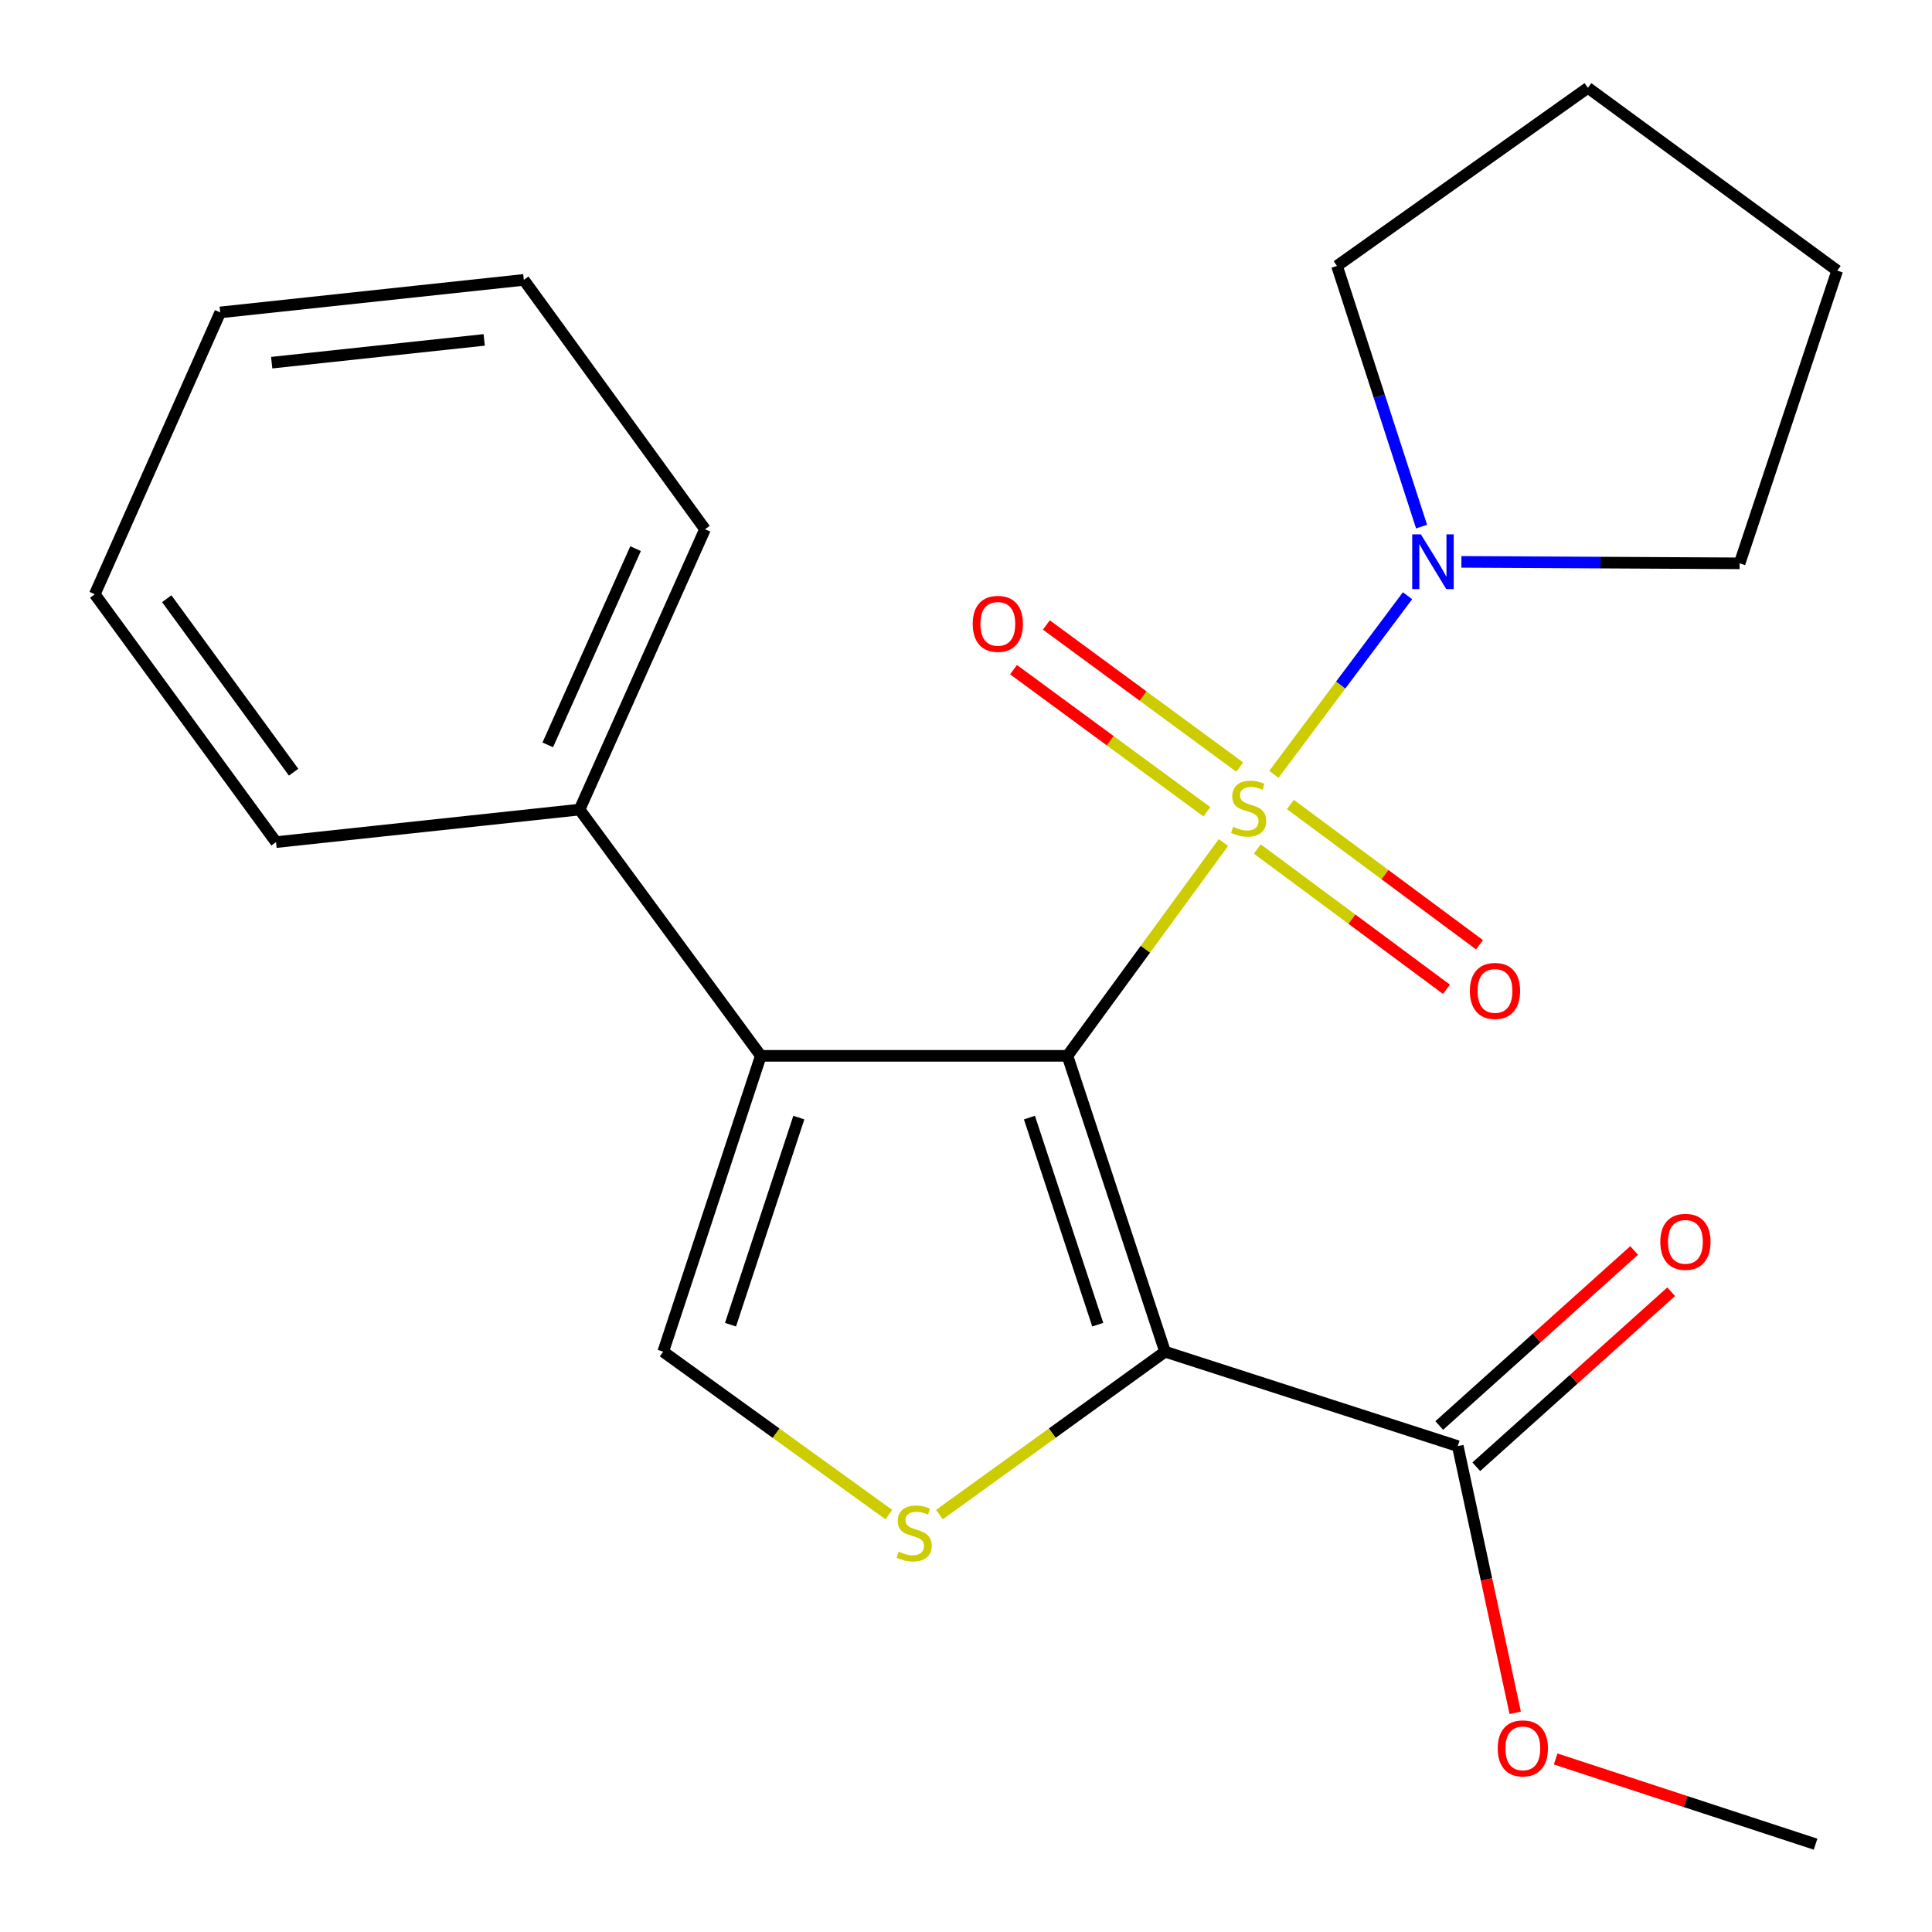 <?xml version='1.0' encoding='iso-8859-1'?>
<svg version='1.1' baseProfile='full'
              xmlns='http://www.w3.org/2000/svg'
                      xmlns:rdkit='http://www.rdkit.org/xml'
                      xmlns:xlink='http://www.w3.org/1999/xlink'
                  xml:space='preserve'
width='1000px' height='1000px' viewBox='0 0 1000 1000'>
<!-- END OF HEADER -->
<rect style='opacity:1.0;fill:#FFFFFF;stroke:none' width='1000' height='1000' x='0' y='0'> </rect>
<path class='bond-0' d='M 552.513,546.501 L 592.878,491.296' style='fill:none;fill-rule:evenodd;stroke:#000000;stroke-width:6px;stroke-linecap:butt;stroke-linejoin:miter;stroke-opacity:1' />
<path class='bond-0' d='M 592.878,491.296 L 633.243,436.092' style='fill:none;fill-rule:evenodd;stroke:#CCCC00;stroke-width:6px;stroke-linecap:butt;stroke-linejoin:miter;stroke-opacity:1' />
<path class='bond-1' d='M 552.513,546.501 L 603.032,699.637' style='fill:none;fill-rule:evenodd;stroke:#000000;stroke-width:6px;stroke-linecap:butt;stroke-linejoin:miter;stroke-opacity:1' />
<path class='bond-1' d='M 532.831,578.464 L 568.195,685.659' style='fill:none;fill-rule:evenodd;stroke:#000000;stroke-width:6px;stroke-linecap:butt;stroke-linejoin:miter;stroke-opacity:1' />
<path class='bond-2' d='M 552.513,546.501 L 393.795,546.501' style='fill:none;fill-rule:evenodd;stroke:#000000;stroke-width:6px;stroke-linecap:butt;stroke-linejoin:miter;stroke-opacity:1' />
<path class='bond-5' d='M 659.356,400.788 L 693.946,354.565' style='fill:none;fill-rule:evenodd;stroke:#CCCC00;stroke-width:6px;stroke-linecap:butt;stroke-linejoin:miter;stroke-opacity:1' />
<path class='bond-5' d='M 693.946,354.565 L 728.537,308.343' style='fill:none;fill-rule:evenodd;stroke:#0000FF;stroke-width:6px;stroke-linecap:butt;stroke-linejoin:miter;stroke-opacity:1' />
<path class='bond-7' d='M 650.794,439.447 L 699.743,475.755' style='fill:none;fill-rule:evenodd;stroke:#CCCC00;stroke-width:6px;stroke-linecap:butt;stroke-linejoin:miter;stroke-opacity:1' />
<path class='bond-7' d='M 699.743,475.755 L 748.692,512.063' style='fill:none;fill-rule:evenodd;stroke:#FF0000;stroke-width:6px;stroke-linecap:butt;stroke-linejoin:miter;stroke-opacity:1' />
<path class='bond-7' d='M 667.894,416.393 L 716.844,452.701' style='fill:none;fill-rule:evenodd;stroke:#CCCC00;stroke-width:6px;stroke-linecap:butt;stroke-linejoin:miter;stroke-opacity:1' />
<path class='bond-7' d='M 716.844,452.701 L 765.793,489.009' style='fill:none;fill-rule:evenodd;stroke:#FF0000;stroke-width:6px;stroke-linecap:butt;stroke-linejoin:miter;stroke-opacity:1' />
<path class='bond-8' d='M 641.687,397.043 L 591.64,360.263' style='fill:none;fill-rule:evenodd;stroke:#CCCC00;stroke-width:6px;stroke-linecap:butt;stroke-linejoin:miter;stroke-opacity:1' />
<path class='bond-8' d='M 591.64,360.263 L 541.593,323.482' style='fill:none;fill-rule:evenodd;stroke:#FF0000;stroke-width:6px;stroke-linecap:butt;stroke-linejoin:miter;stroke-opacity:1' />
<path class='bond-8' d='M 624.688,420.173 L 574.642,383.392' style='fill:none;fill-rule:evenodd;stroke:#CCCC00;stroke-width:6px;stroke-linecap:butt;stroke-linejoin:miter;stroke-opacity:1' />
<path class='bond-8' d='M 574.642,383.392 L 524.595,346.612' style='fill:none;fill-rule:evenodd;stroke:#FF0000;stroke-width:6px;stroke-linecap:butt;stroke-linejoin:miter;stroke-opacity:1' />
<path class='bond-3' d='M 603.032,699.637 L 544.639,741.797' style='fill:none;fill-rule:evenodd;stroke:#000000;stroke-width:6px;stroke-linecap:butt;stroke-linejoin:miter;stroke-opacity:1' />
<path class='bond-3' d='M 544.639,741.797 L 486.246,783.957' style='fill:none;fill-rule:evenodd;stroke:#CCCC00;stroke-width:6px;stroke-linecap:butt;stroke-linejoin:miter;stroke-opacity:1' />
<path class='bond-6' d='M 603.032,699.637 L 754.542,748.514' style='fill:none;fill-rule:evenodd;stroke:#000000;stroke-width:6px;stroke-linecap:butt;stroke-linejoin:miter;stroke-opacity:1' />
<path class='bond-4' d='M 393.795,546.501 L 343.276,699.637' style='fill:none;fill-rule:evenodd;stroke:#000000;stroke-width:6px;stroke-linecap:butt;stroke-linejoin:miter;stroke-opacity:1' />
<path class='bond-4' d='M 413.476,578.464 L 378.113,685.659' style='fill:none;fill-rule:evenodd;stroke:#000000;stroke-width:6px;stroke-linecap:butt;stroke-linejoin:miter;stroke-opacity:1' />
<path class='bond-9' d='M 393.795,546.501 L 299.98,419.038' style='fill:none;fill-rule:evenodd;stroke:#000000;stroke-width:6px;stroke-linecap:butt;stroke-linejoin:miter;stroke-opacity:1' />
<path class='bond-22' d='M 460.077,783.958 L 401.676,741.797' style='fill:none;fill-rule:evenodd;stroke:#CCCC00;stroke-width:6px;stroke-linecap:butt;stroke-linejoin:miter;stroke-opacity:1' />
<path class='bond-22' d='M 401.676,741.797 L 343.276,699.637' style='fill:none;fill-rule:evenodd;stroke:#000000;stroke-width:6px;stroke-linecap:butt;stroke-linejoin:miter;stroke-opacity:1' />
<path class='bond-12' d='M 735.805,272.563 L 713.918,205.103' style='fill:none;fill-rule:evenodd;stroke:#0000FF;stroke-width:6px;stroke-linecap:butt;stroke-linejoin:miter;stroke-opacity:1' />
<path class='bond-12' d='M 713.918,205.103 L 692.03,137.643' style='fill:none;fill-rule:evenodd;stroke:#000000;stroke-width:6px;stroke-linecap:butt;stroke-linejoin:miter;stroke-opacity:1' />
<path class='bond-13' d='M 756.413,290.824 L 828.417,291.2' style='fill:none;fill-rule:evenodd;stroke:#0000FF;stroke-width:6px;stroke-linecap:butt;stroke-linejoin:miter;stroke-opacity:1' />
<path class='bond-13' d='M 828.417,291.2 L 900.422,291.576' style='fill:none;fill-rule:evenodd;stroke:#000000;stroke-width:6px;stroke-linecap:butt;stroke-linejoin:miter;stroke-opacity:1' />
<path class='bond-10' d='M 764.131,759.192 L 814.567,713.896' style='fill:none;fill-rule:evenodd;stroke:#000000;stroke-width:6px;stroke-linecap:butt;stroke-linejoin:miter;stroke-opacity:1' />
<path class='bond-10' d='M 814.567,713.896 L 865.002,668.6' style='fill:none;fill-rule:evenodd;stroke:#FF0000;stroke-width:6px;stroke-linecap:butt;stroke-linejoin:miter;stroke-opacity:1' />
<path class='bond-10' d='M 744.952,737.836 L 795.387,692.54' style='fill:none;fill-rule:evenodd;stroke:#000000;stroke-width:6px;stroke-linecap:butt;stroke-linejoin:miter;stroke-opacity:1' />
<path class='bond-10' d='M 795.387,692.54 L 845.823,647.244' style='fill:none;fill-rule:evenodd;stroke:#FF0000;stroke-width:6px;stroke-linecap:butt;stroke-linejoin:miter;stroke-opacity:1' />
<path class='bond-11' d='M 754.542,748.514 L 769.408,817.533' style='fill:none;fill-rule:evenodd;stroke:#000000;stroke-width:6px;stroke-linecap:butt;stroke-linejoin:miter;stroke-opacity:1' />
<path class='bond-11' d='M 769.408,817.533 L 784.275,886.553' style='fill:none;fill-rule:evenodd;stroke:#FF0000;stroke-width:6px;stroke-linecap:butt;stroke-linejoin:miter;stroke-opacity:1' />
<path class='bond-14' d='M 299.98,419.038 L 364.915,273.939' style='fill:none;fill-rule:evenodd;stroke:#000000;stroke-width:6px;stroke-linecap:butt;stroke-linejoin:miter;stroke-opacity:1' />
<path class='bond-14' d='M 283.52,385.548 L 328.975,283.979' style='fill:none;fill-rule:evenodd;stroke:#000000;stroke-width:6px;stroke-linecap:butt;stroke-linejoin:miter;stroke-opacity:1' />
<path class='bond-15' d='M 299.98,419.038 L 142.873,435.878' style='fill:none;fill-rule:evenodd;stroke:#000000;stroke-width:6px;stroke-linecap:butt;stroke-linejoin:miter;stroke-opacity:1' />
<path class='bond-16' d='M 805.207,910.44 L 872.469,932.493' style='fill:none;fill-rule:evenodd;stroke:#FF0000;stroke-width:6px;stroke-linecap:butt;stroke-linejoin:miter;stroke-opacity:1' />
<path class='bond-16' d='M 872.469,932.493 L 939.731,954.545' style='fill:none;fill-rule:evenodd;stroke:#000000;stroke-width:6px;stroke-linecap:butt;stroke-linejoin:miter;stroke-opacity:1' />
<path class='bond-18' d='M 692.03,137.643 L 821.901,45.455' style='fill:none;fill-rule:evenodd;stroke:#000000;stroke-width:6px;stroke-linecap:butt;stroke-linejoin:miter;stroke-opacity:1' />
<path class='bond-17' d='M 900.422,291.576 L 950.941,140.066' style='fill:none;fill-rule:evenodd;stroke:#000000;stroke-width:6px;stroke-linecap:butt;stroke-linejoin:miter;stroke-opacity:1' />
<path class='bond-20' d='M 364.915,273.939 L 271.133,144.866' style='fill:none;fill-rule:evenodd;stroke:#000000;stroke-width:6px;stroke-linecap:butt;stroke-linejoin:miter;stroke-opacity:1' />
<path class='bond-19' d='M 142.873,435.878 L 49.059,307.587' style='fill:none;fill-rule:evenodd;stroke:#000000;stroke-width:6px;stroke-linecap:butt;stroke-linejoin:miter;stroke-opacity:1' />
<path class='bond-19' d='M 151.971,399.691 L 86.301,309.887' style='fill:none;fill-rule:evenodd;stroke:#000000;stroke-width:6px;stroke-linecap:butt;stroke-linejoin:miter;stroke-opacity:1' />
<path class='bond-23' d='M 950.941,140.066 L 821.901,45.455' style='fill:none;fill-rule:evenodd;stroke:#000000;stroke-width:6px;stroke-linecap:butt;stroke-linejoin:miter;stroke-opacity:1' />
<path class='bond-21' d='M 49.059,307.587 L 113.994,161.706' style='fill:none;fill-rule:evenodd;stroke:#000000;stroke-width:6px;stroke-linecap:butt;stroke-linejoin:miter;stroke-opacity:1' />
<path class='bond-24' d='M 271.133,144.866 L 113.994,161.706' style='fill:none;fill-rule:evenodd;stroke:#000000;stroke-width:6px;stroke-linecap:butt;stroke-linejoin:miter;stroke-opacity:1' />
<path class='bond-24' d='M 250.62,175.933 L 140.623,187.721' style='fill:none;fill-rule:evenodd;stroke:#000000;stroke-width:6px;stroke-linecap:butt;stroke-linejoin:miter;stroke-opacity:1' />
<path  class='atom-1' d='M 638.295 427.961
Q 638.615 428.081, 639.935 428.641
Q 641.255 429.201, 642.695 429.561
Q 644.175 429.881, 645.615 429.881
Q 648.295 429.881, 649.855 428.601
Q 651.415 427.281, 651.415 425.001
Q 651.415 423.441, 650.615 422.481
Q 649.855 421.521, 648.655 421.001
Q 647.455 420.481, 645.455 419.881
Q 642.935 419.121, 641.415 418.401
Q 639.935 417.681, 638.855 416.161
Q 637.815 414.641, 637.815 412.081
Q 637.815 408.521, 640.215 406.321
Q 642.655 404.121, 647.455 404.121
Q 650.735 404.121, 654.455 405.681
L 653.535 408.761
Q 650.135 407.361, 647.575 407.361
Q 644.815 407.361, 643.295 408.521
Q 641.775 409.641, 641.815 411.601
Q 641.815 413.121, 642.575 414.041
Q 643.375 414.961, 644.495 415.481
Q 645.655 416.001, 647.575 416.601
Q 650.135 417.401, 651.655 418.201
Q 653.175 419.001, 654.255 420.641
Q 655.375 422.241, 655.375 425.001
Q 655.375 428.921, 652.735 431.041
Q 650.135 433.121, 645.775 433.121
Q 643.255 433.121, 641.335 432.561
Q 639.455 432.041, 637.215 431.121
L 638.295 427.961
' fill='#CCCC00'/>
<path  class='atom-4' d='M 465.162 803.124
Q 465.482 803.244, 466.802 803.804
Q 468.122 804.364, 469.562 804.724
Q 471.042 805.044, 472.482 805.044
Q 475.162 805.044, 476.722 803.764
Q 478.282 802.444, 478.282 800.164
Q 478.282 798.604, 477.482 797.644
Q 476.722 796.684, 475.522 796.164
Q 474.322 795.644, 472.322 795.044
Q 469.802 794.284, 468.282 793.564
Q 466.802 792.844, 465.722 791.324
Q 464.682 789.804, 464.682 787.244
Q 464.682 783.684, 467.082 781.484
Q 469.522 779.284, 474.322 779.284
Q 477.602 779.284, 481.322 780.844
L 480.402 783.924
Q 477.002 782.524, 474.442 782.524
Q 471.682 782.524, 470.162 783.684
Q 468.642 784.804, 468.682 786.764
Q 468.682 788.284, 469.442 789.204
Q 470.242 790.124, 471.362 790.644
Q 472.522 791.164, 474.442 791.764
Q 477.002 792.564, 478.522 793.364
Q 480.042 794.164, 481.122 795.804
Q 482.242 797.404, 482.242 800.164
Q 482.242 804.084, 479.602 806.204
Q 477.002 808.284, 472.642 808.284
Q 470.122 808.284, 468.202 807.724
Q 466.322 807.204, 464.082 806.284
L 465.162 803.124
' fill='#CCCC00'/>
<path  class='atom-6' d='M 735.445 276.587
L 744.725 291.587
Q 745.645 293.067, 747.125 295.747
Q 748.605 298.427, 748.685 298.587
L 748.685 276.587
L 752.445 276.587
L 752.445 304.907
L 748.565 304.907
L 738.605 288.507
Q 737.445 286.587, 736.205 284.387
Q 735.005 282.187, 734.645 281.507
L 734.645 304.907
L 730.965 304.907
L 730.965 276.587
L 735.445 276.587
' fill='#0000FF'/>
<path  class='atom-8' d='M 760.805 512.901
Q 760.805 506.101, 764.165 502.301
Q 767.525 498.501, 773.805 498.501
Q 780.085 498.501, 783.445 502.301
Q 786.805 506.101, 786.805 512.901
Q 786.805 519.781, 783.405 523.701
Q 780.005 527.581, 773.805 527.581
Q 767.565 527.581, 764.165 523.701
Q 760.805 519.821, 760.805 512.901
M 773.805 524.381
Q 778.125 524.381, 780.445 521.501
Q 782.805 518.581, 782.805 512.901
Q 782.805 507.341, 780.445 504.541
Q 778.125 501.701, 773.805 501.701
Q 769.485 501.701, 767.125 504.501
Q 764.805 507.301, 764.805 512.901
Q 764.805 518.621, 767.125 521.501
Q 769.485 524.381, 773.805 524.381
' fill='#FF0000'/>
<path  class='atom-9' d='M 503.473 322.912
Q 503.473 316.112, 506.833 312.312
Q 510.193 308.512, 516.473 308.512
Q 522.753 308.512, 526.113 312.312
Q 529.473 316.112, 529.473 322.912
Q 529.473 329.792, 526.073 333.712
Q 522.673 337.592, 516.473 337.592
Q 510.233 337.592, 506.833 333.712
Q 503.473 329.832, 503.473 322.912
M 516.473 334.392
Q 520.793 334.392, 523.113 331.512
Q 525.473 328.592, 525.473 322.912
Q 525.473 317.352, 523.113 314.552
Q 520.793 311.712, 516.473 311.712
Q 512.153 311.712, 509.793 314.512
Q 507.473 317.312, 507.473 322.912
Q 507.473 328.632, 509.793 331.512
Q 512.153 334.392, 516.473 334.392
' fill='#FF0000'/>
<path  class='atom-11' d='M 859.372 642.771
Q 859.372 635.971, 862.732 632.171
Q 866.092 628.371, 872.372 628.371
Q 878.652 628.371, 882.012 632.171
Q 885.372 635.971, 885.372 642.771
Q 885.372 649.651, 881.972 653.571
Q 878.572 657.451, 872.372 657.451
Q 866.132 657.451, 862.732 653.571
Q 859.372 649.691, 859.372 642.771
M 872.372 654.251
Q 876.692 654.251, 879.012 651.371
Q 881.372 648.451, 881.372 642.771
Q 881.372 637.211, 879.012 634.411
Q 876.692 631.571, 872.372 631.571
Q 868.052 631.571, 865.692 634.371
Q 863.372 637.171, 863.372 642.771
Q 863.372 648.491, 865.692 651.371
Q 868.052 654.251, 872.372 654.251
' fill='#FF0000'/>
<path  class='atom-12' d='M 775.221 904.951
Q 775.221 898.151, 778.581 894.351
Q 781.941 890.551, 788.221 890.551
Q 794.501 890.551, 797.861 894.351
Q 801.221 898.151, 801.221 904.951
Q 801.221 911.831, 797.821 915.751
Q 794.421 919.631, 788.221 919.631
Q 781.981 919.631, 778.581 915.751
Q 775.221 911.871, 775.221 904.951
M 788.221 916.431
Q 792.541 916.431, 794.861 913.551
Q 797.221 910.631, 797.221 904.951
Q 797.221 899.391, 794.861 896.591
Q 792.541 893.751, 788.221 893.751
Q 783.901 893.751, 781.541 896.551
Q 779.221 899.351, 779.221 904.951
Q 779.221 910.671, 781.541 913.551
Q 783.901 916.431, 788.221 916.431
' fill='#FF0000'/>
</svg>
